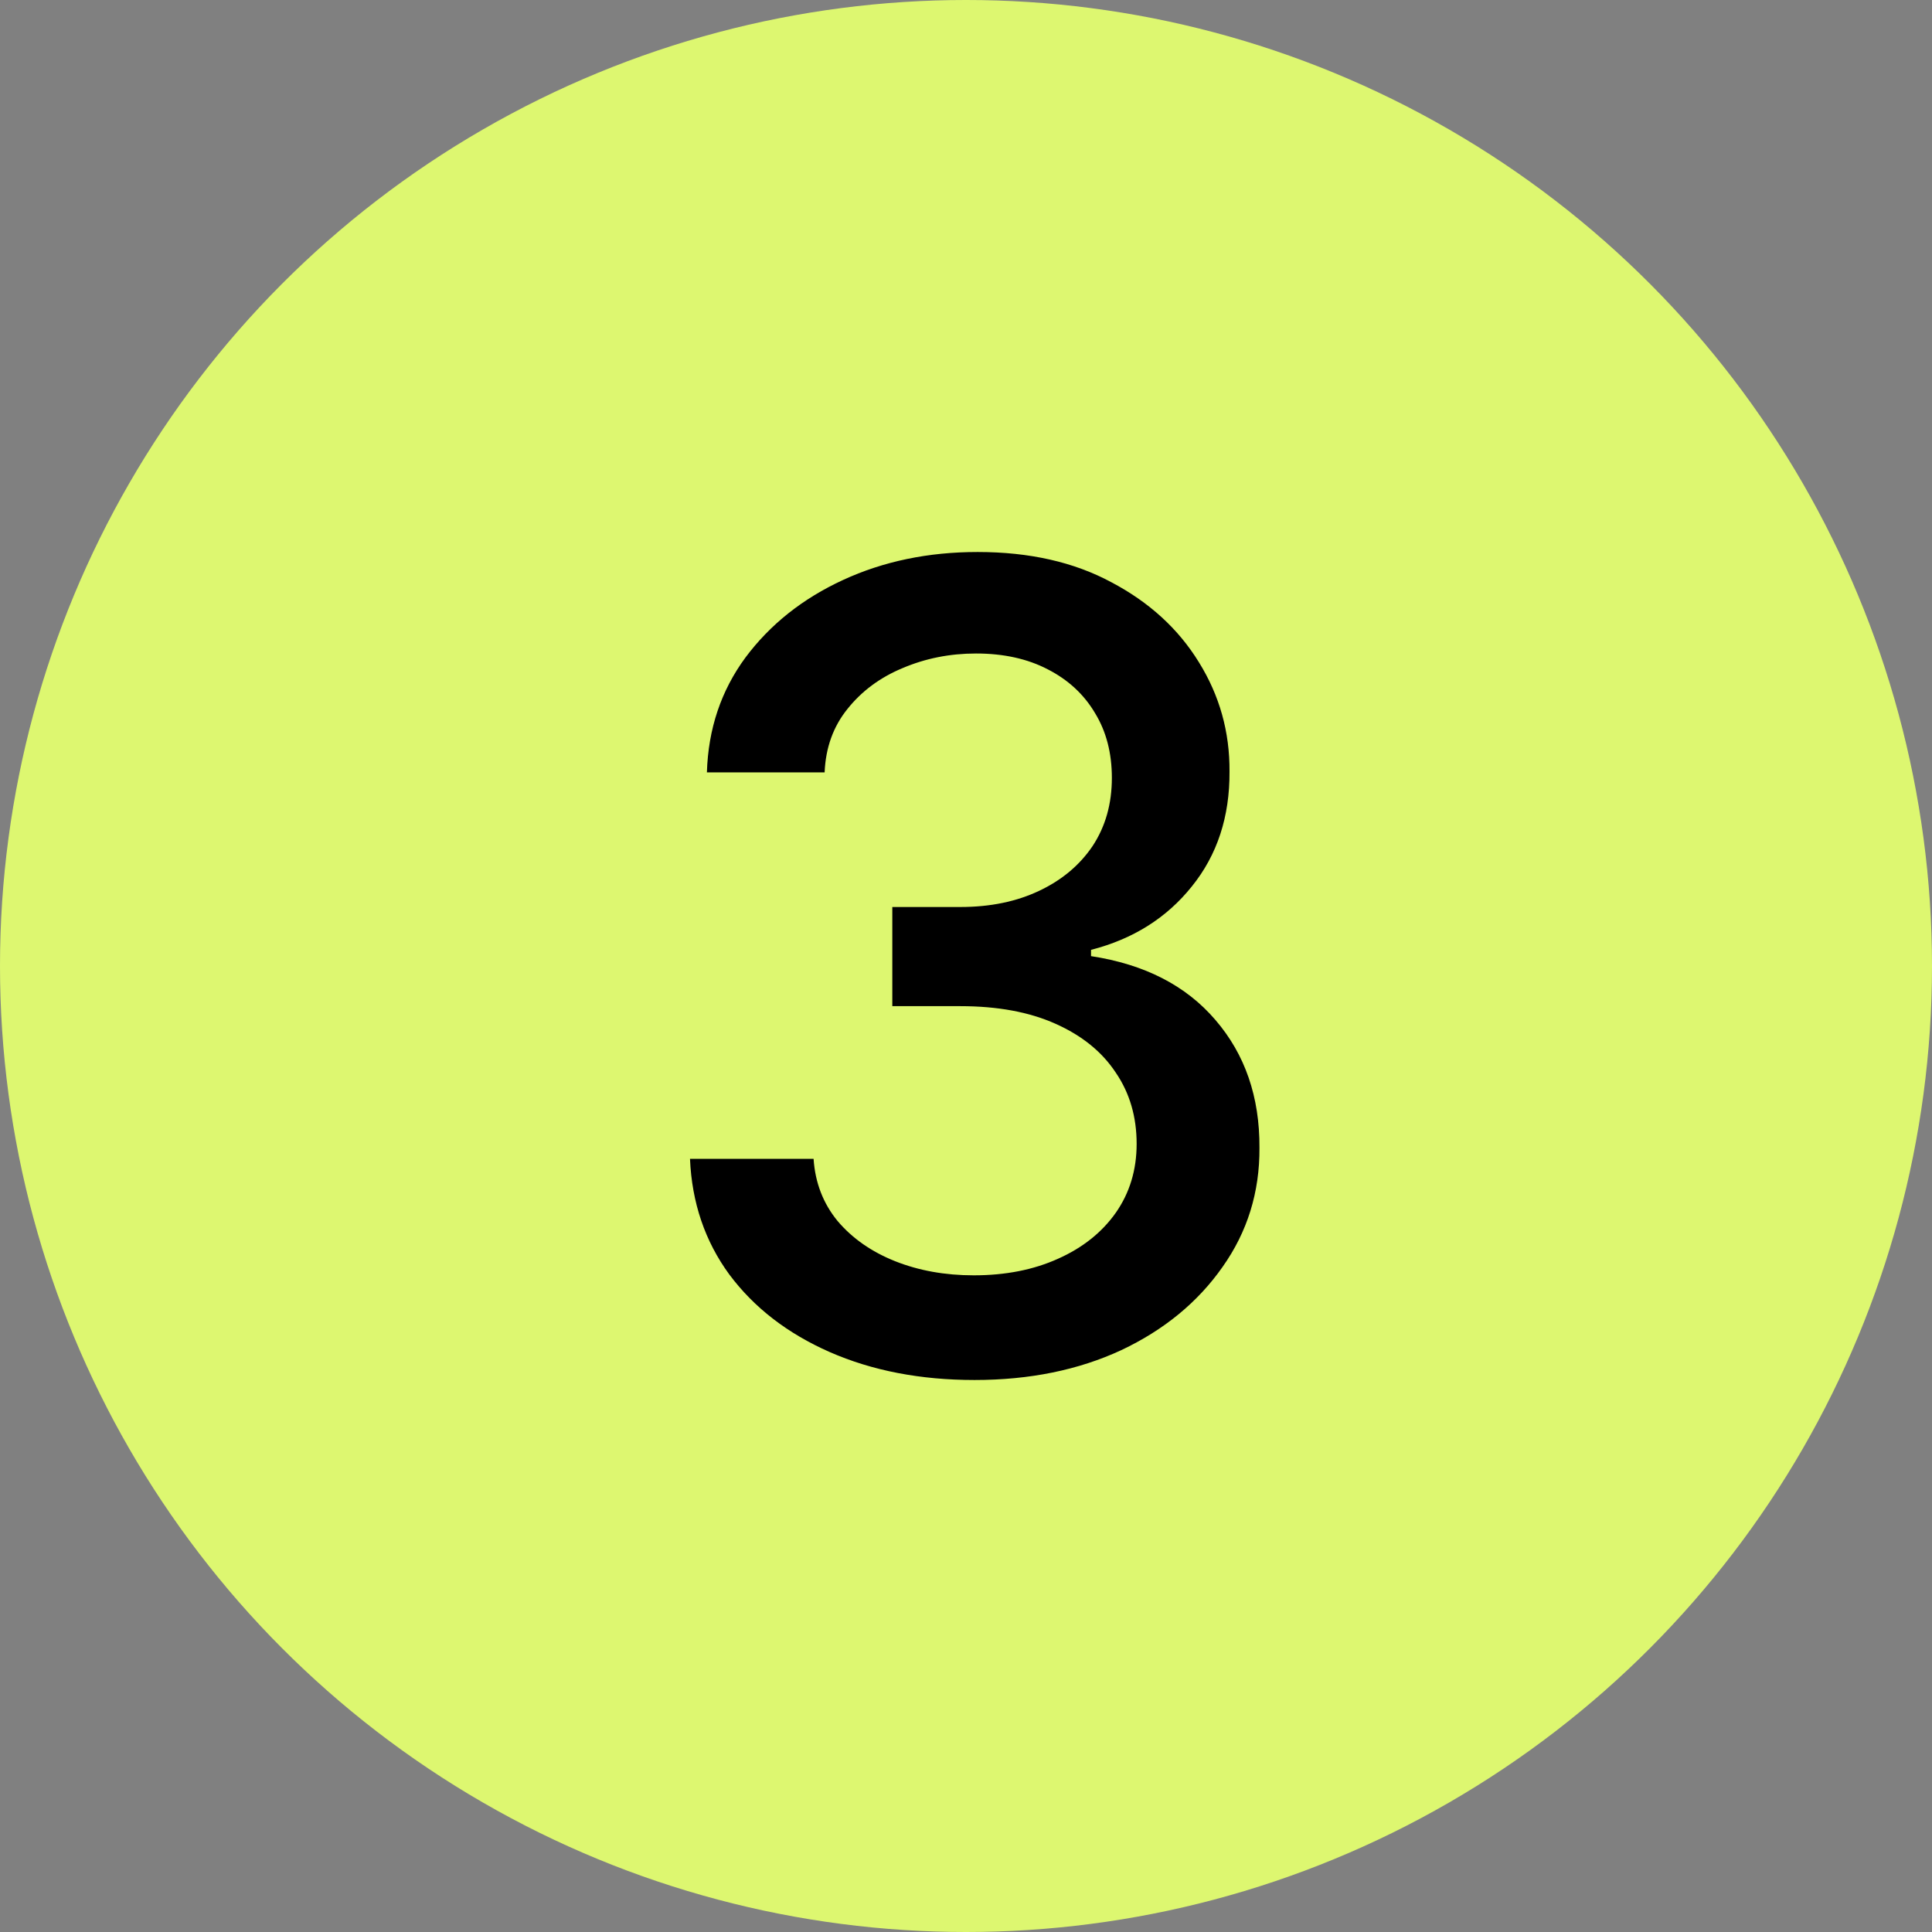 <svg xmlns="http://www.w3.org/2000/svg" width="28" height="28" viewBox="0 0 28 28" fill="none"><rect x="0" y="0" width="28" height="28" fill="#808080" stroke="none"/><circle cx="14" cy="14" r="14" fill="#DDF770"></circle><path d="M14.124 20C13.34 20 12.641 19.865 12.025 19.595C11.412 19.325 10.928 18.951 10.57 18.471C10.217 17.989 10.027 17.43 10 16.795H11.791C11.814 17.141 11.93 17.441 12.139 17.696C12.352 17.947 12.629 18.141 12.972 18.278C13.314 18.414 13.694 18.483 14.112 18.483C14.572 18.483 14.979 18.403 15.333 18.243C15.69 18.084 15.97 17.861 16.171 17.576C16.373 17.287 16.473 16.954 16.473 16.578C16.473 16.186 16.373 15.842 16.171 15.546C15.973 15.245 15.682 15.009 15.299 14.838C14.918 14.667 14.458 14.582 13.918 14.582H12.932V13.145H13.918C14.352 13.145 14.732 13.066 15.059 12.911C15.39 12.755 15.648 12.538 15.835 12.261C16.021 11.979 16.114 11.65 16.114 11.274C16.114 10.912 16.032 10.599 15.869 10.333C15.709 10.063 15.481 9.852 15.184 9.7C14.892 9.548 14.546 9.471 14.146 9.471C13.766 9.471 13.411 9.542 13.08 9.683C12.753 9.819 12.487 10.017 12.281 10.276C12.076 10.53 11.966 10.836 11.951 11.194H10.245C10.264 10.563 10.451 10.008 10.804 9.529C11.162 9.049 11.633 8.675 12.219 8.405C12.804 8.135 13.454 8 14.169 8C14.918 8 15.565 8.146 16.108 8.439C16.656 8.728 17.078 9.114 17.375 9.597C17.675 10.08 17.823 10.608 17.819 11.182C17.823 11.836 17.641 12.392 17.272 12.848C16.907 13.304 16.42 13.61 15.812 13.766V13.857C16.587 13.975 17.188 14.283 17.614 14.781C18.044 15.28 18.257 15.897 18.253 16.635C18.257 17.278 18.078 17.854 17.717 18.363C17.359 18.873 16.871 19.274 16.251 19.567C15.631 19.855 14.922 20 14.124 20Z" fill="black"></path></svg>